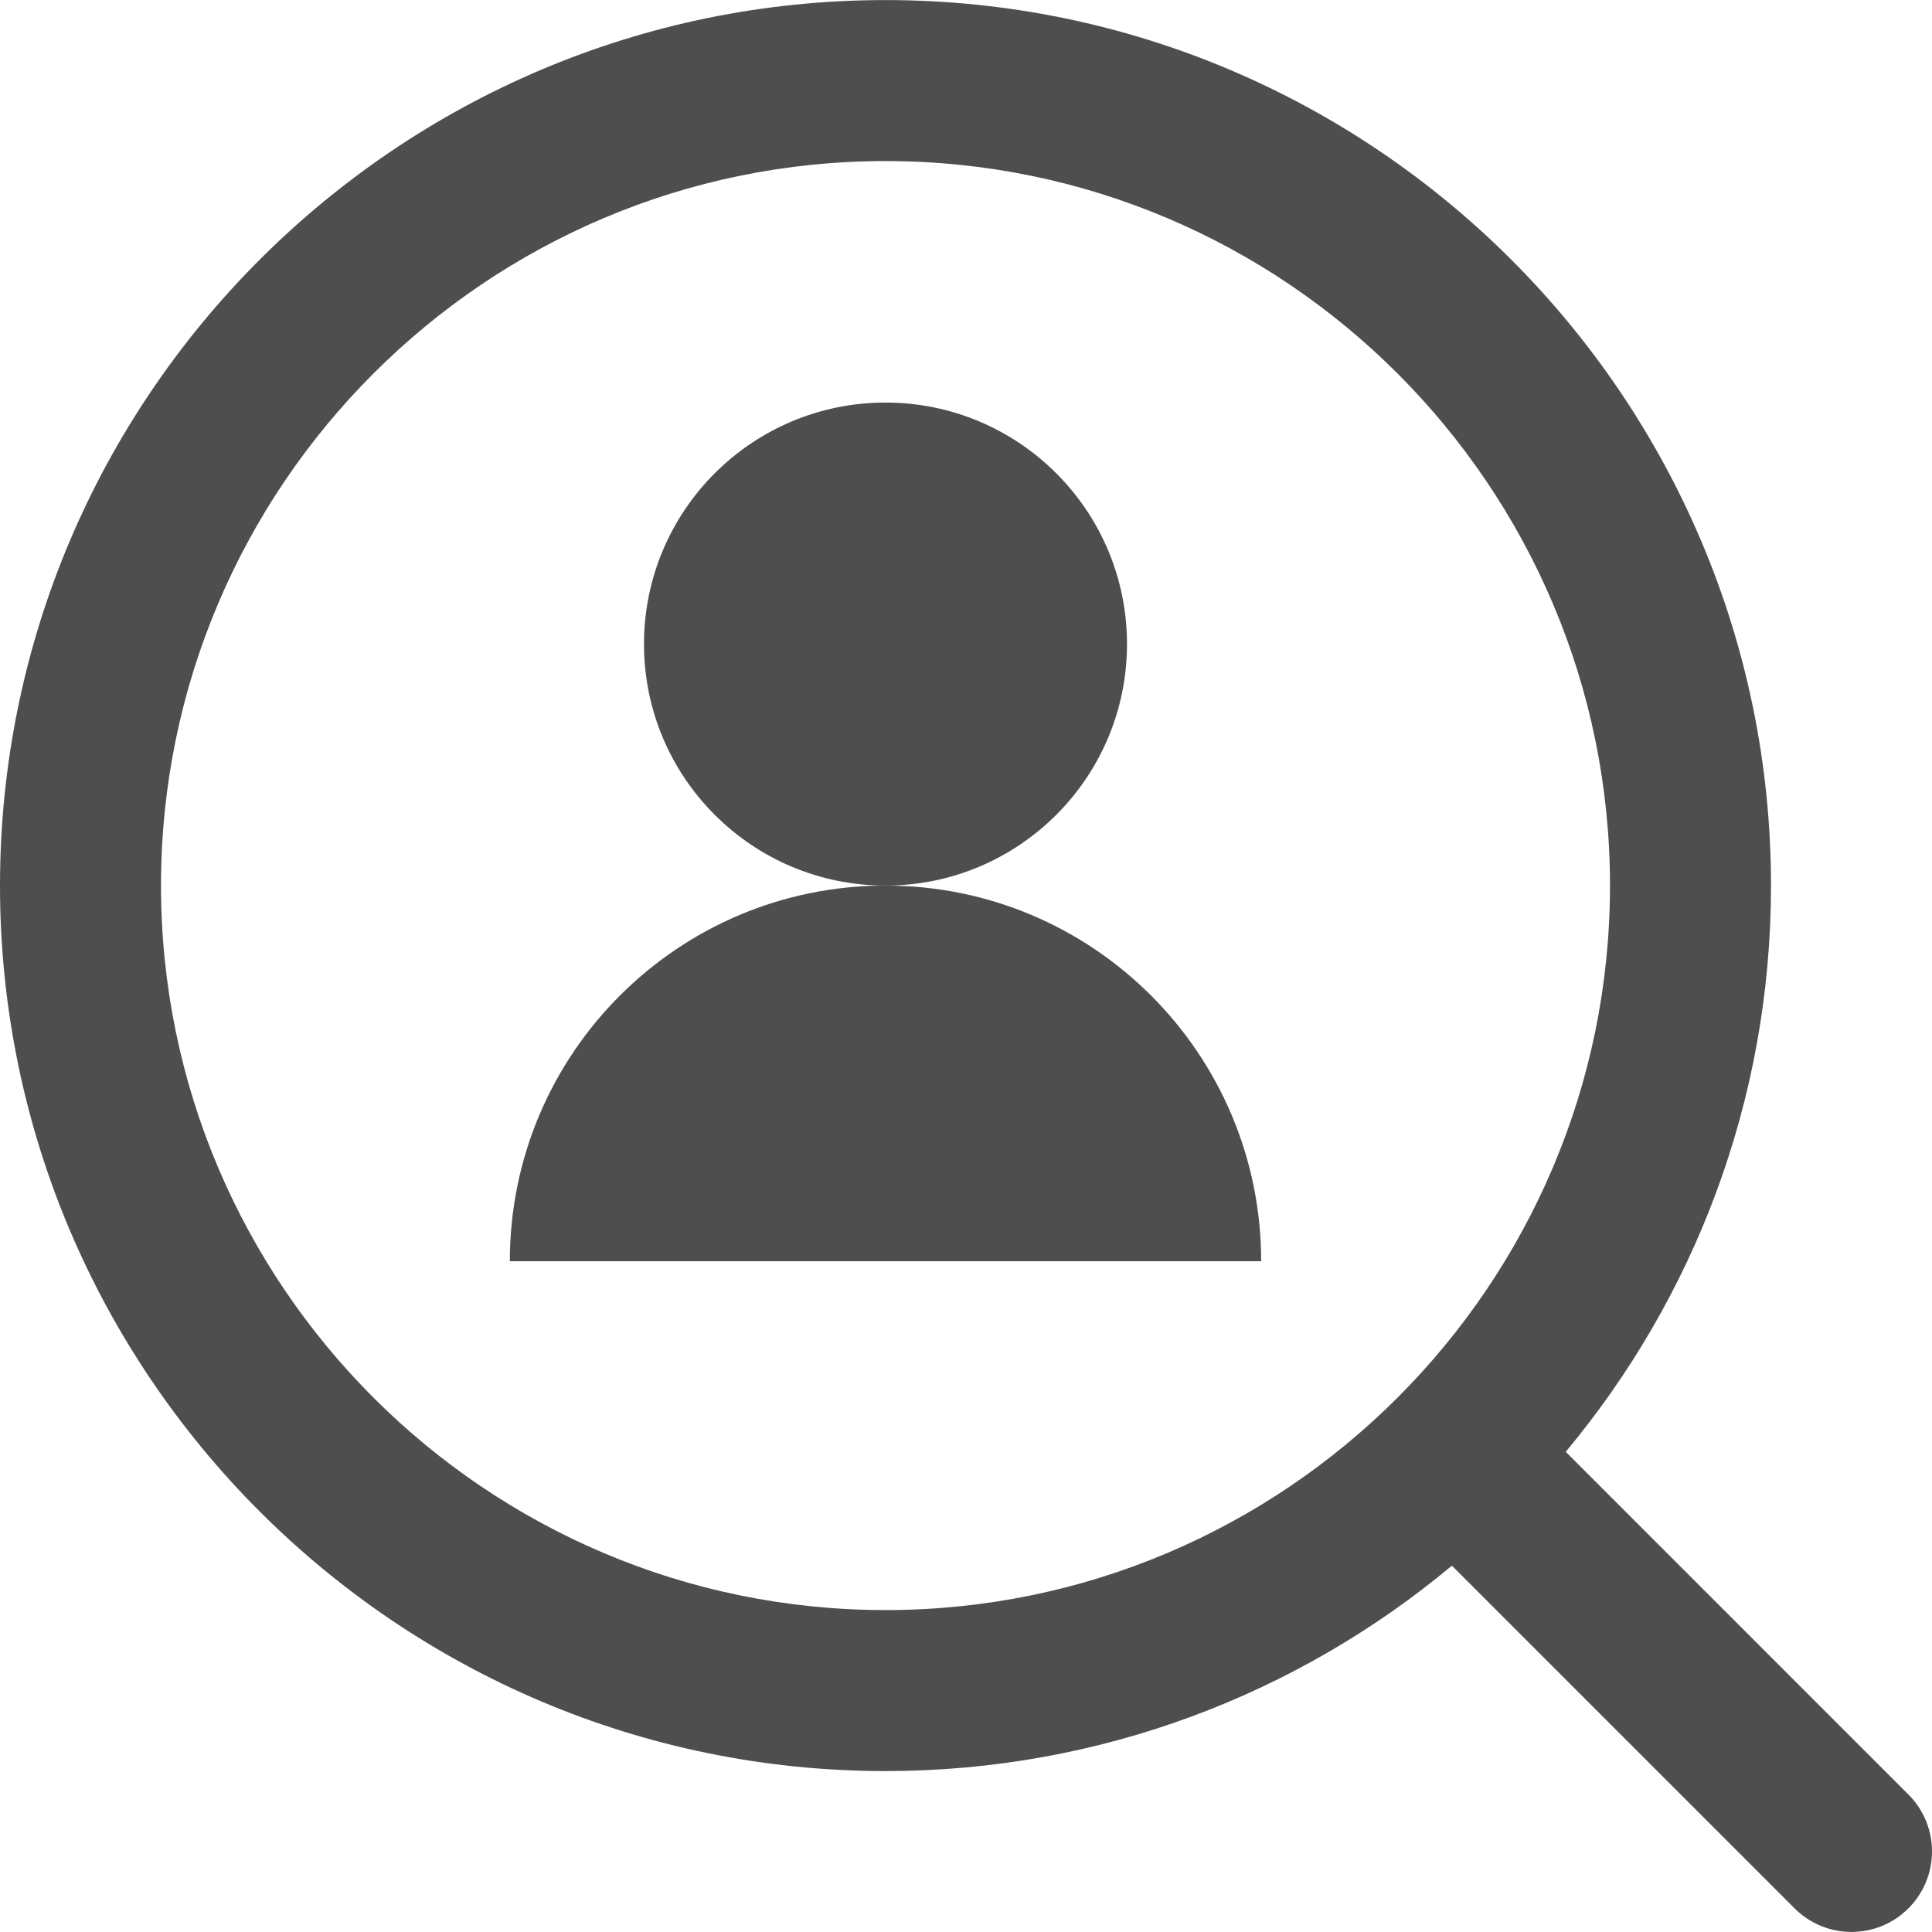 <?xml version="1.0" encoding="iso-8859-1"?>
<!-- Uploaded to: SVG Repo, www.svgrepo.com, Generator: SVG Repo Mixer Tools -->
<svg fill="#4e4e4e" height="800px" width="800px" version="1.1" id="Layer_1" xmlns="http://www.w3.org/2000/svg" xmlns:xlink="http://www.w3.org/1999/xlink" 
	 viewBox="0 0 360 360" xml:space="preserve">
<g id="XMLID_232_">
	<g id="XMLID_233_">
		<circle id="XMLID_235_" cx="164.999" cy="120.012" r="45"/>
	</g>
	<g id="XMLID_236_">
		<path id="XMLID_237_" d="M165,165.013c-38.659,0-70,31.337-70,70h139.999C234.999,196.35,203.658,165.013,165,165.013z"/>
	</g>
	<g id="XMLID_238_">
		<path id="XMLID_239_" d="M355.606,334.381l-63.854-63.855C315.619,241.903,330,205.107,330,165.013c0-90.981-74.019-165-165-165
			S0,74.031,0,165.013s74.019,165,165,165c40.107,0,76.914-14.391,105.541-38.271l63.853,63.853
			c2.929,2.929,6.768,4.393,10.606,4.393s7.678-1.464,10.606-4.393C361.465,349.736,361.465,340.239,355.606,334.381z M30,165.013
			c0-74.439,60.561-135,135-135s135,60.561,135,135c0,74.439-60.561,135-135,135S30,239.452,30,165.013z"/>
	</g>
</g>
</svg>
